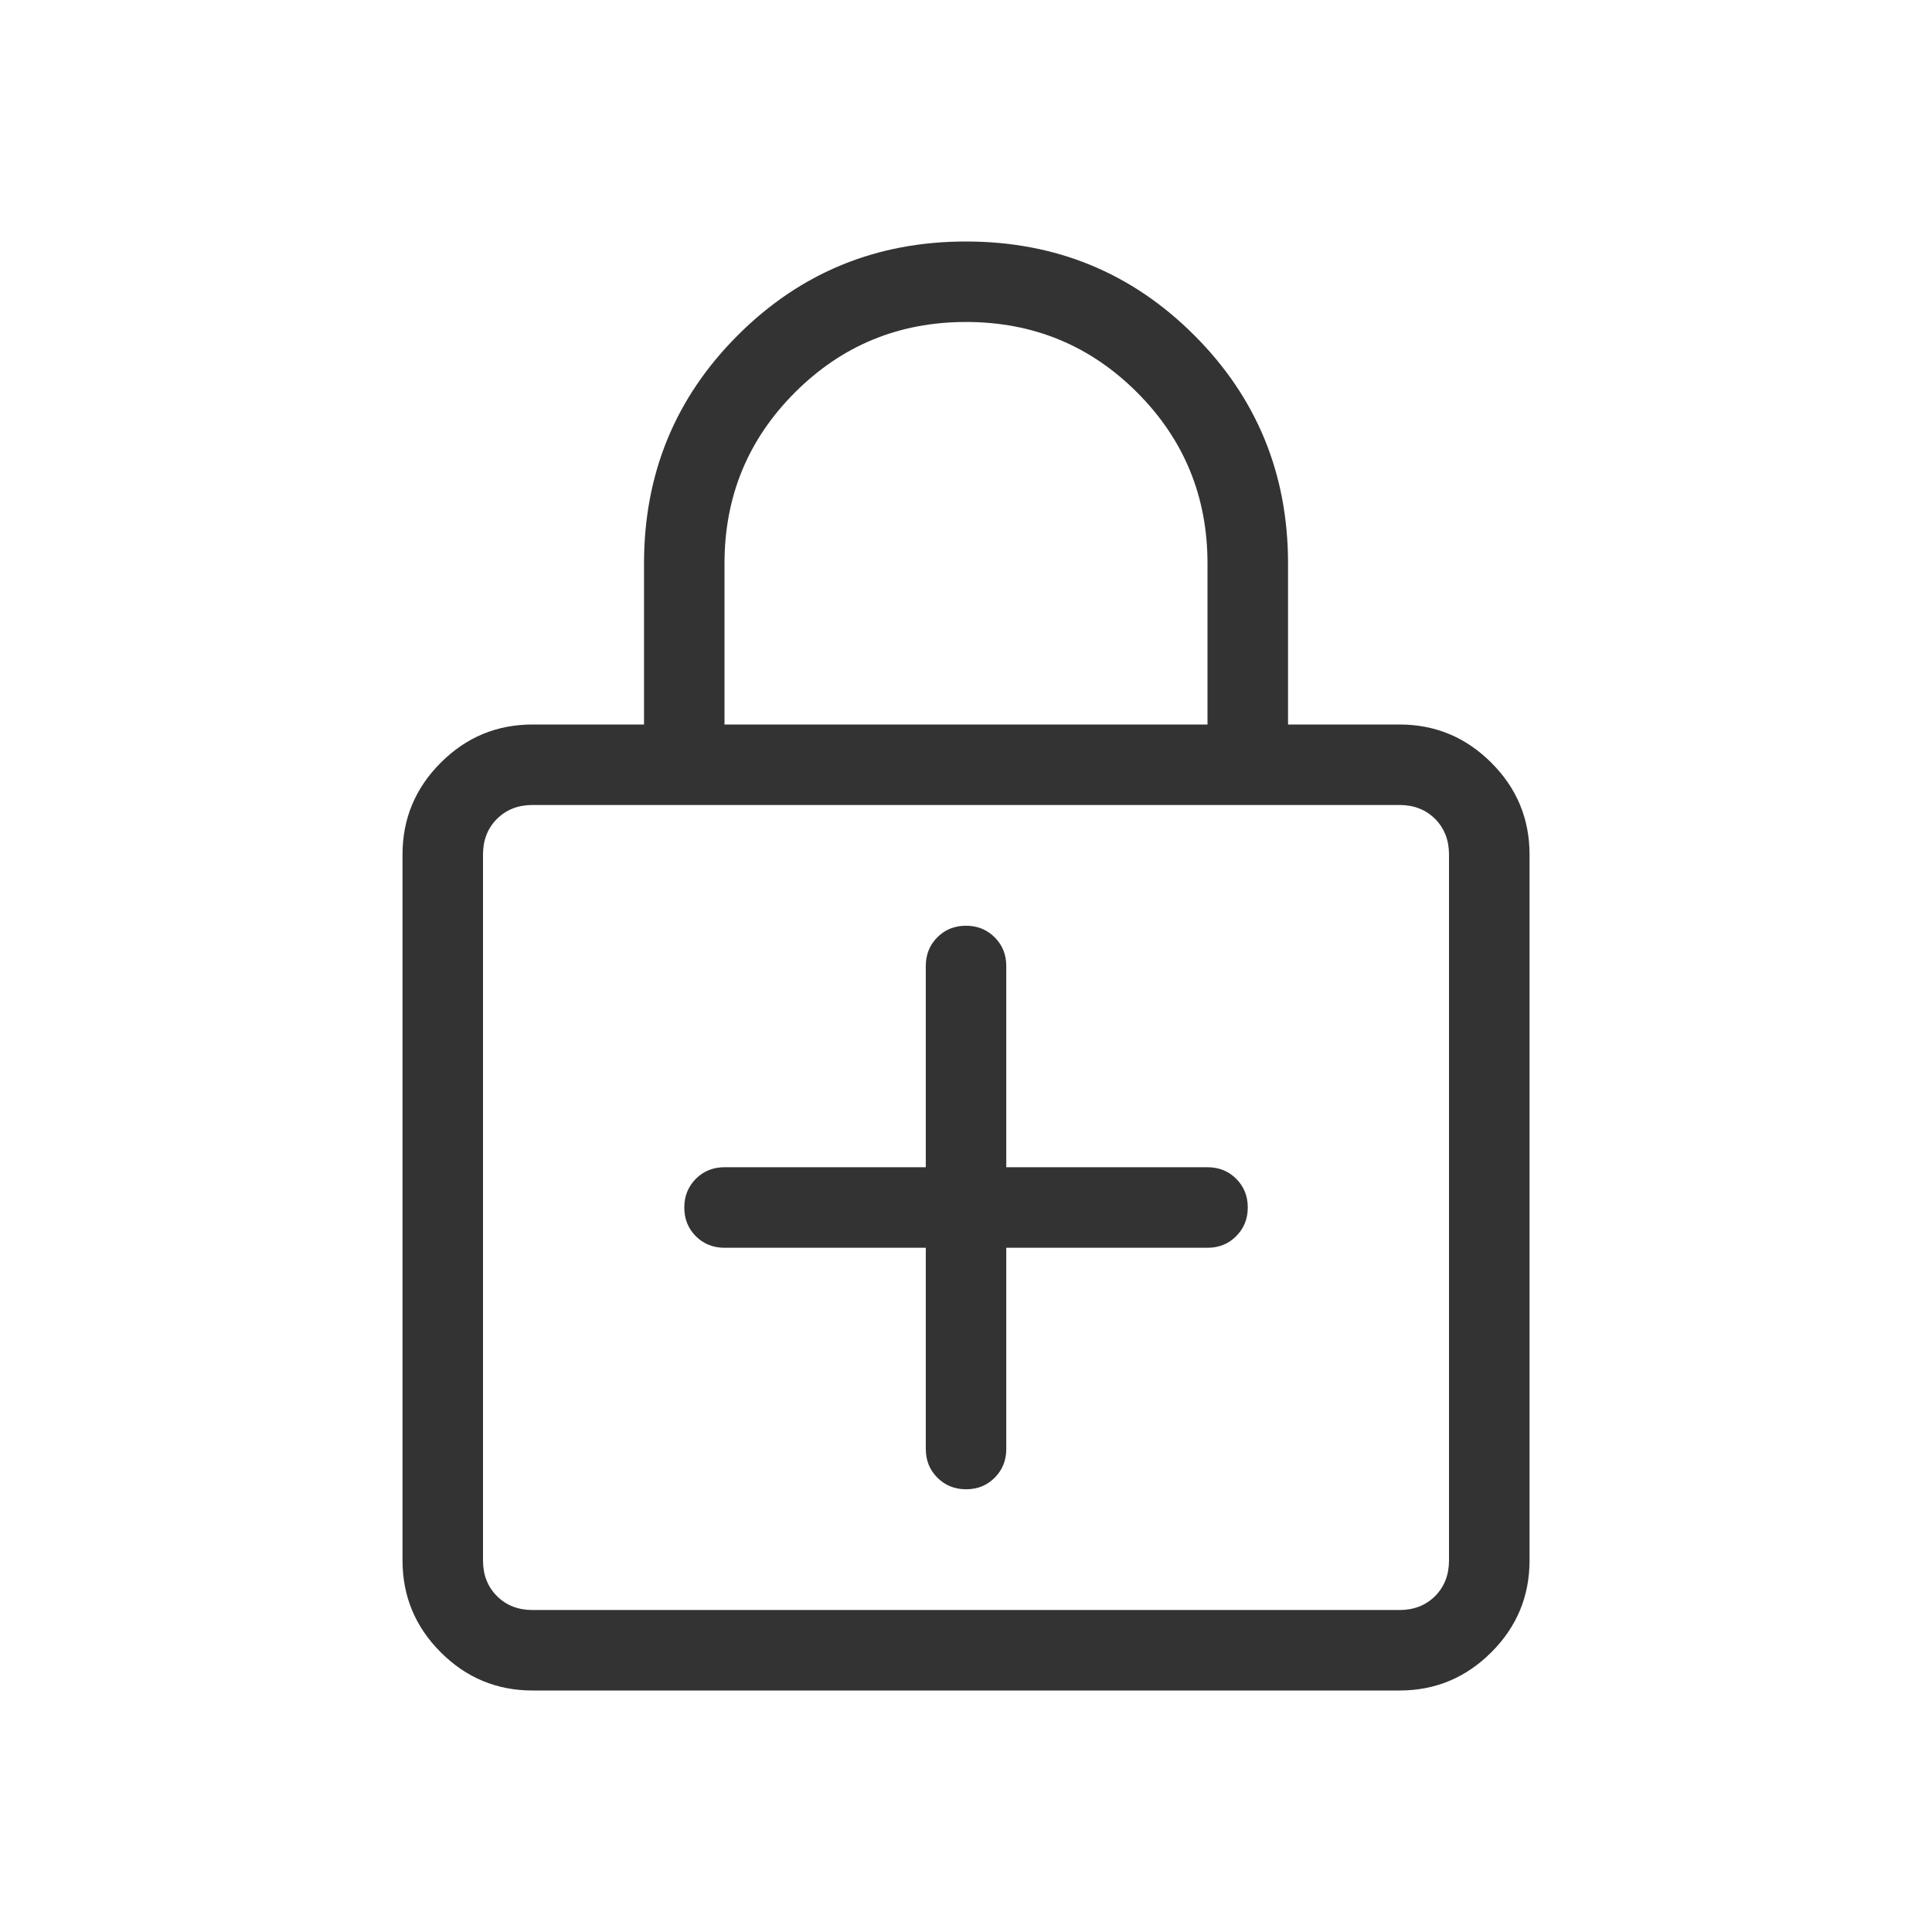<svg width="32" height="32" viewBox="0 0 32 32" fill="none" xmlns="http://www.w3.org/2000/svg">
<g id="Icon/home safety checkup">
<mask id="mask0_10578_10625" style="mask-type:alpha" maskUnits="userSpaceOnUse" x="0" y="0" width="32" height="32">
<rect id="Bounding box" width="32" height="32" fill="#D9D9D9"/>
</mask>
<g mask="url(#mask0_10578_10625)">
<path id="enhanced_encryption" d="M15.334 20.667V24C15.334 24.189 15.398 24.347 15.526 24.475C15.654 24.603 15.812 24.667 16.001 24.667C16.19 24.667 16.349 24.603 16.476 24.475C16.603 24.347 16.667 24.189 16.667 24V20.667H20C20.189 20.667 20.348 20.603 20.475 20.475C20.603 20.347 20.667 20.188 20.667 19.999C20.667 19.81 20.603 19.652 20.475 19.524C20.348 19.397 20.189 19.333 20 19.333H16.667V16C16.667 15.811 16.603 15.653 16.475 15.525C16.347 15.397 16.188 15.333 15.999 15.333C15.81 15.333 15.652 15.397 15.525 15.525C15.397 15.653 15.334 15.811 15.334 16V19.333H12C11.811 19.333 11.653 19.397 11.525 19.525C11.398 19.653 11.334 19.812 11.334 20.001C11.334 20.19 11.398 20.348 11.525 20.476C11.653 20.603 11.811 20.667 12 20.667H15.334ZM8.821 28C8.229 28 7.721 27.789 7.3 27.367C6.878 26.946 6.667 26.438 6.667 25.846V14.154C6.667 13.562 6.878 13.054 7.3 12.633C7.721 12.211 8.229 12 8.821 12H10.667V9.333C10.667 7.848 11.184 6.588 12.22 5.553C13.255 4.518 14.515 4 16 4C17.486 4 18.746 4.518 19.781 5.553C20.816 6.588 21.334 7.848 21.334 9.333V12H23.18C23.772 12 24.279 12.211 24.701 12.633C25.123 13.054 25.334 13.562 25.334 14.154V25.846C25.334 26.438 25.123 26.946 24.701 27.367C24.279 27.789 23.772 28 23.18 28H8.821ZM8.821 26.667H23.18C23.419 26.667 23.616 26.59 23.77 26.436C23.923 26.282 24 26.085 24 25.846V14.154C24 13.915 23.923 13.718 23.77 13.564C23.616 13.41 23.419 13.333 23.18 13.333H8.821C8.582 13.333 8.385 13.41 8.231 13.564C8.077 13.718 8 13.915 8 14.154V25.846C8 26.085 8.077 26.282 8.231 26.436C8.385 26.59 8.582 26.667 8.821 26.667ZM12 12H20V9.333C20 8.222 19.611 7.278 18.834 6.5C18.056 5.722 17.111 5.333 16 5.333C14.889 5.333 13.945 5.722 13.167 6.5C12.389 7.278 12 8.222 12 9.333V12Z" fill="#333333"/>
</g>
</g>
</svg>
